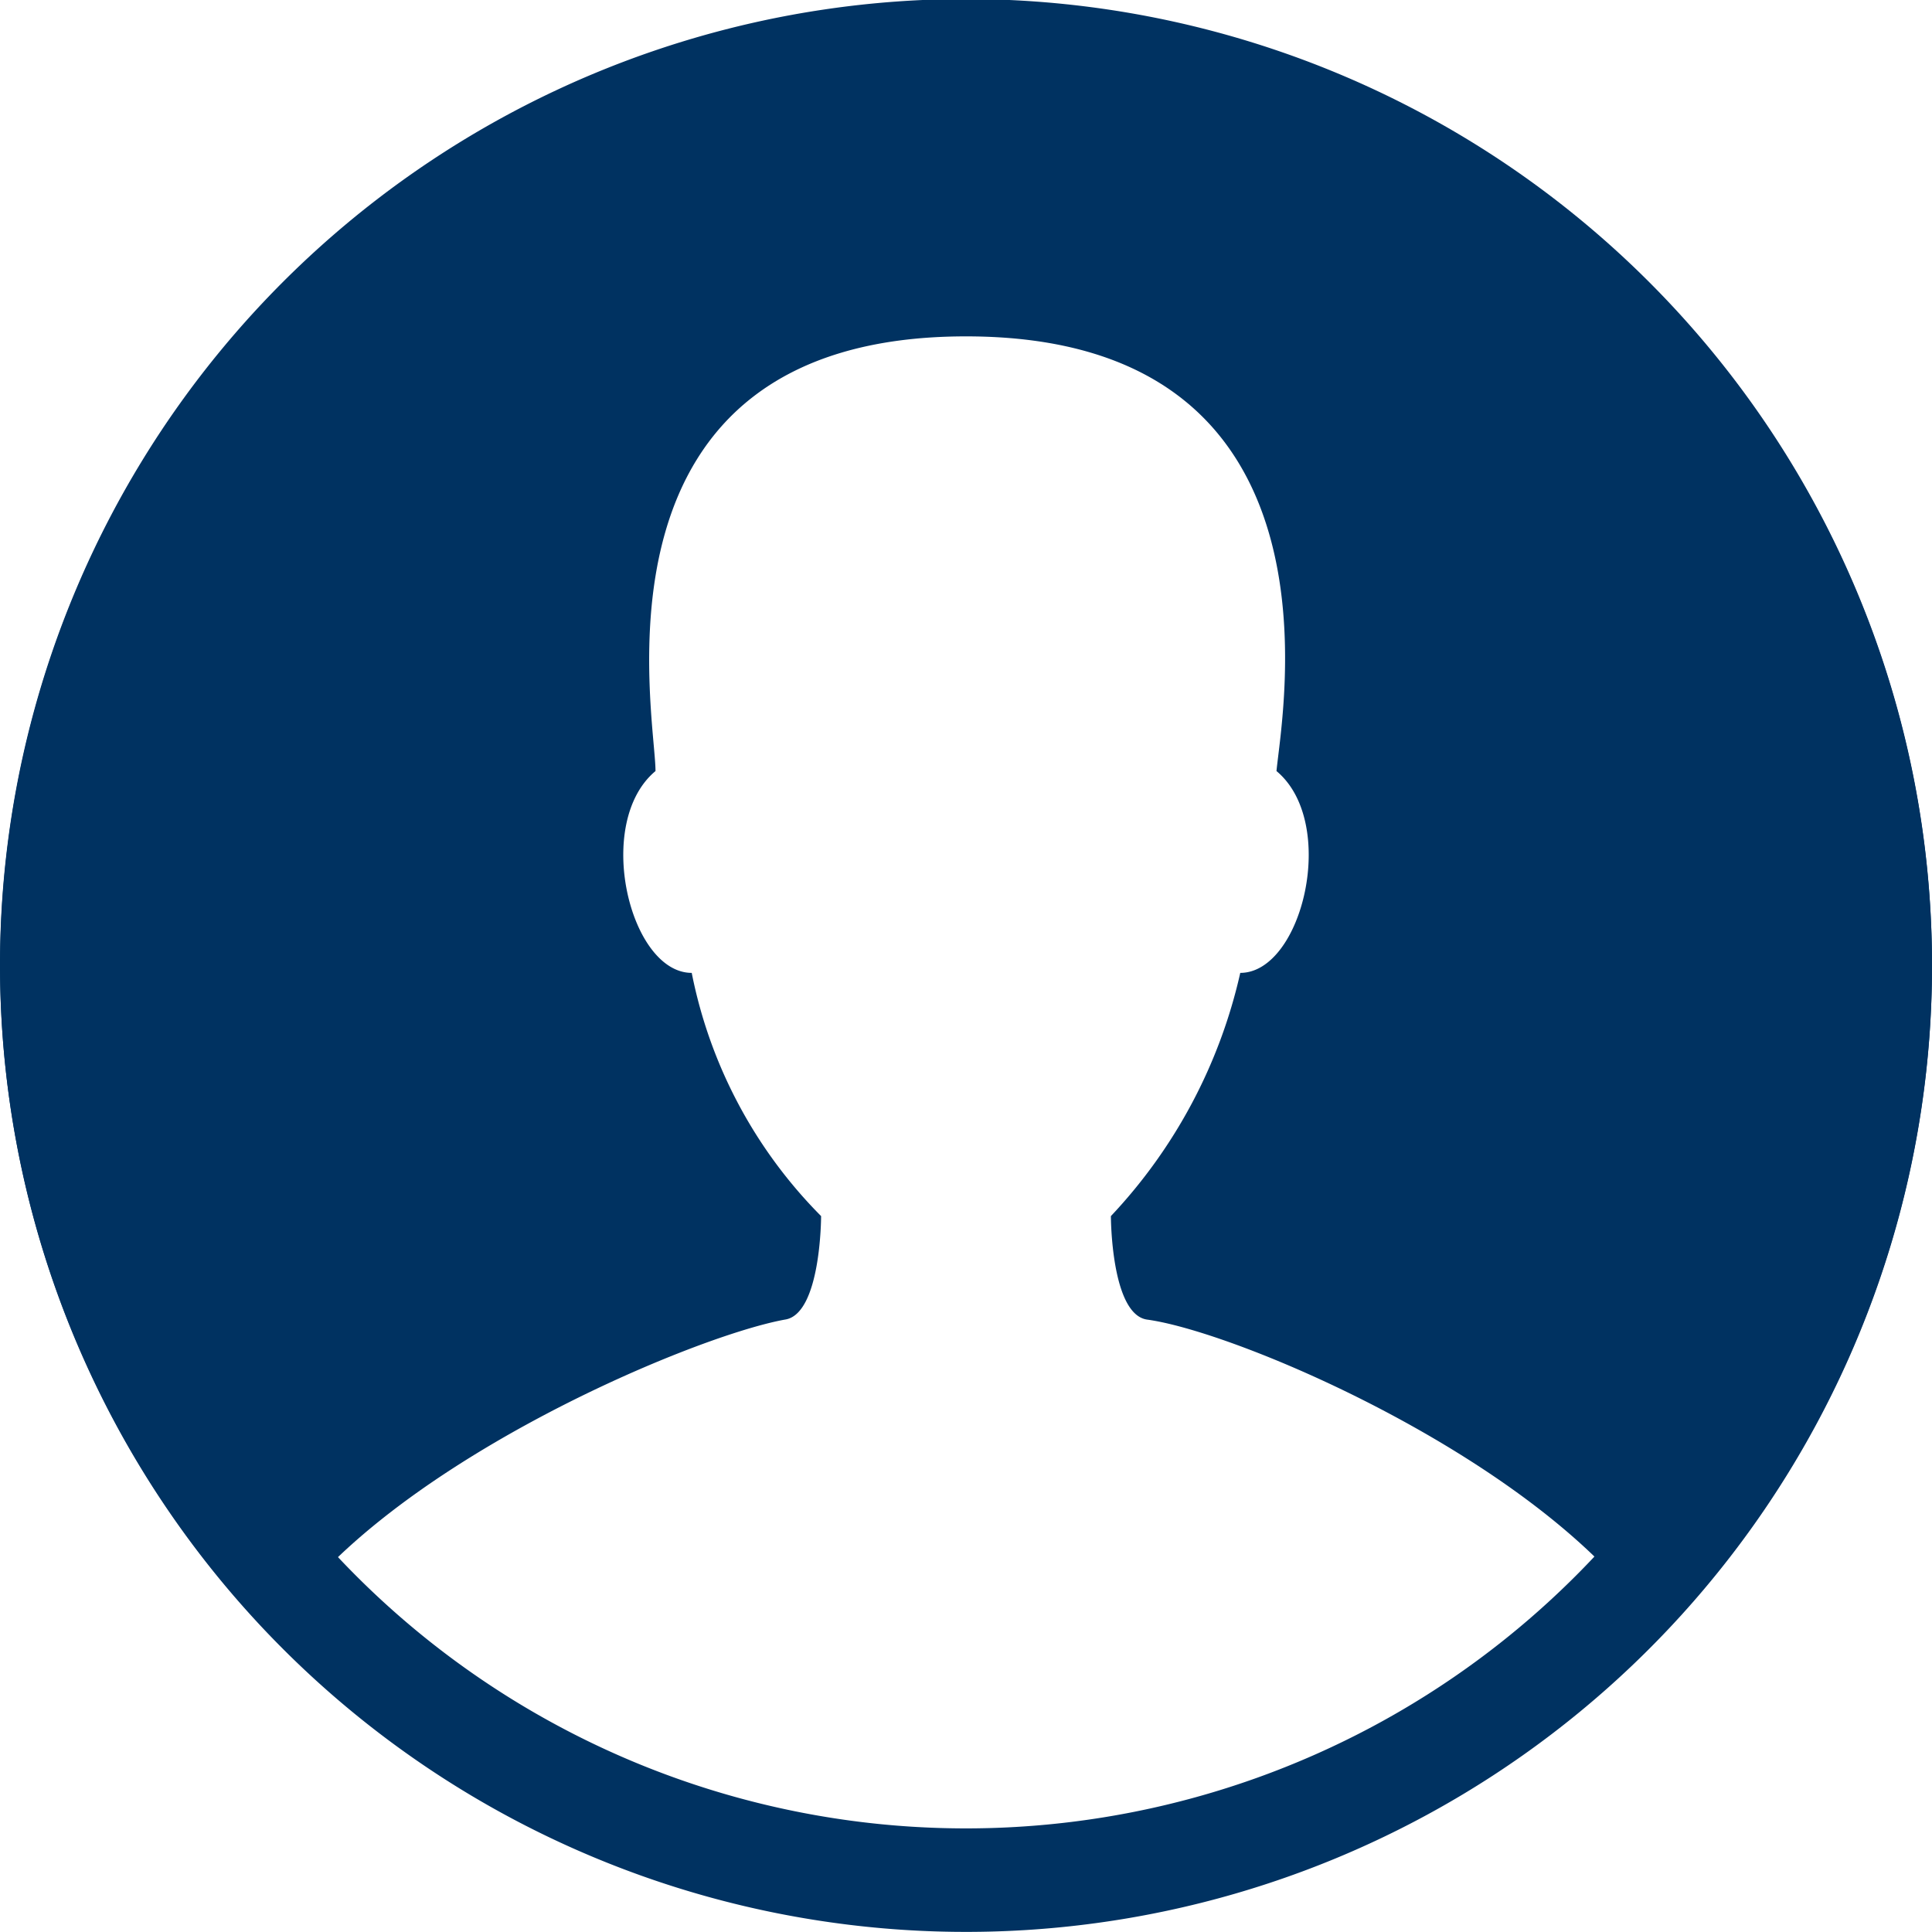 <svg id="Layer_1" data-name="Layer 1" xmlns="http://www.w3.org/2000/svg" xmlns:xlink="http://www.w3.org/1999/xlink" width="37.334" height="37.333" viewBox="0 0 37.334 37.333">
  <defs>
    <style>
      .cls-1 {
        fill: none;
      }

      .cls-2 {
        clip-path: url(#clip-path);
      }

      .cls-3 {
        fill: #003261;
      }
    </style>
    <clipPath id="clip-path" transform="translate(0 0)">
      <rect class="cls-1" y="0" width="37.333" height="37.333"/>
    </clipPath>
  </defs>
  <title>testimonial-icon-white</title>
  <g class="cls-2">
    <path class="cls-3" d="M18.667,2A16.666,16.666,0,1,1,2,18.667,16.686,16.686,0,0,1,18.667,2m0-2a18.666,18.666,0,1,0,18.667,18.667A18.667,18.667,0,0,0,18.667,0" transform="translate(0 0)"/>
    <path class="cls-3" d="M15.167,25.5c0.7-.1.7-2,0.7-2a9.193,9.193,0,0,1-2.5-4.7c-1.2,0-1.9-2.9-.7-3.9,0-1.1-1.5-8.4,6-8.4s6.1,7.3,6,8.4c1.2,1,.5,3.9-0.7,3.9a10.077,10.077,0,0,1-2.5,4.7s0,1.9.7,2c1.851,0.252,8,2.913,9.912,6.132a18.667,18.667,0,1,0-26.822.002c1.915-3.196,8.06-5.798,9.91-6.134" transform="translate(0 0)"/>
  </g>
</svg>
